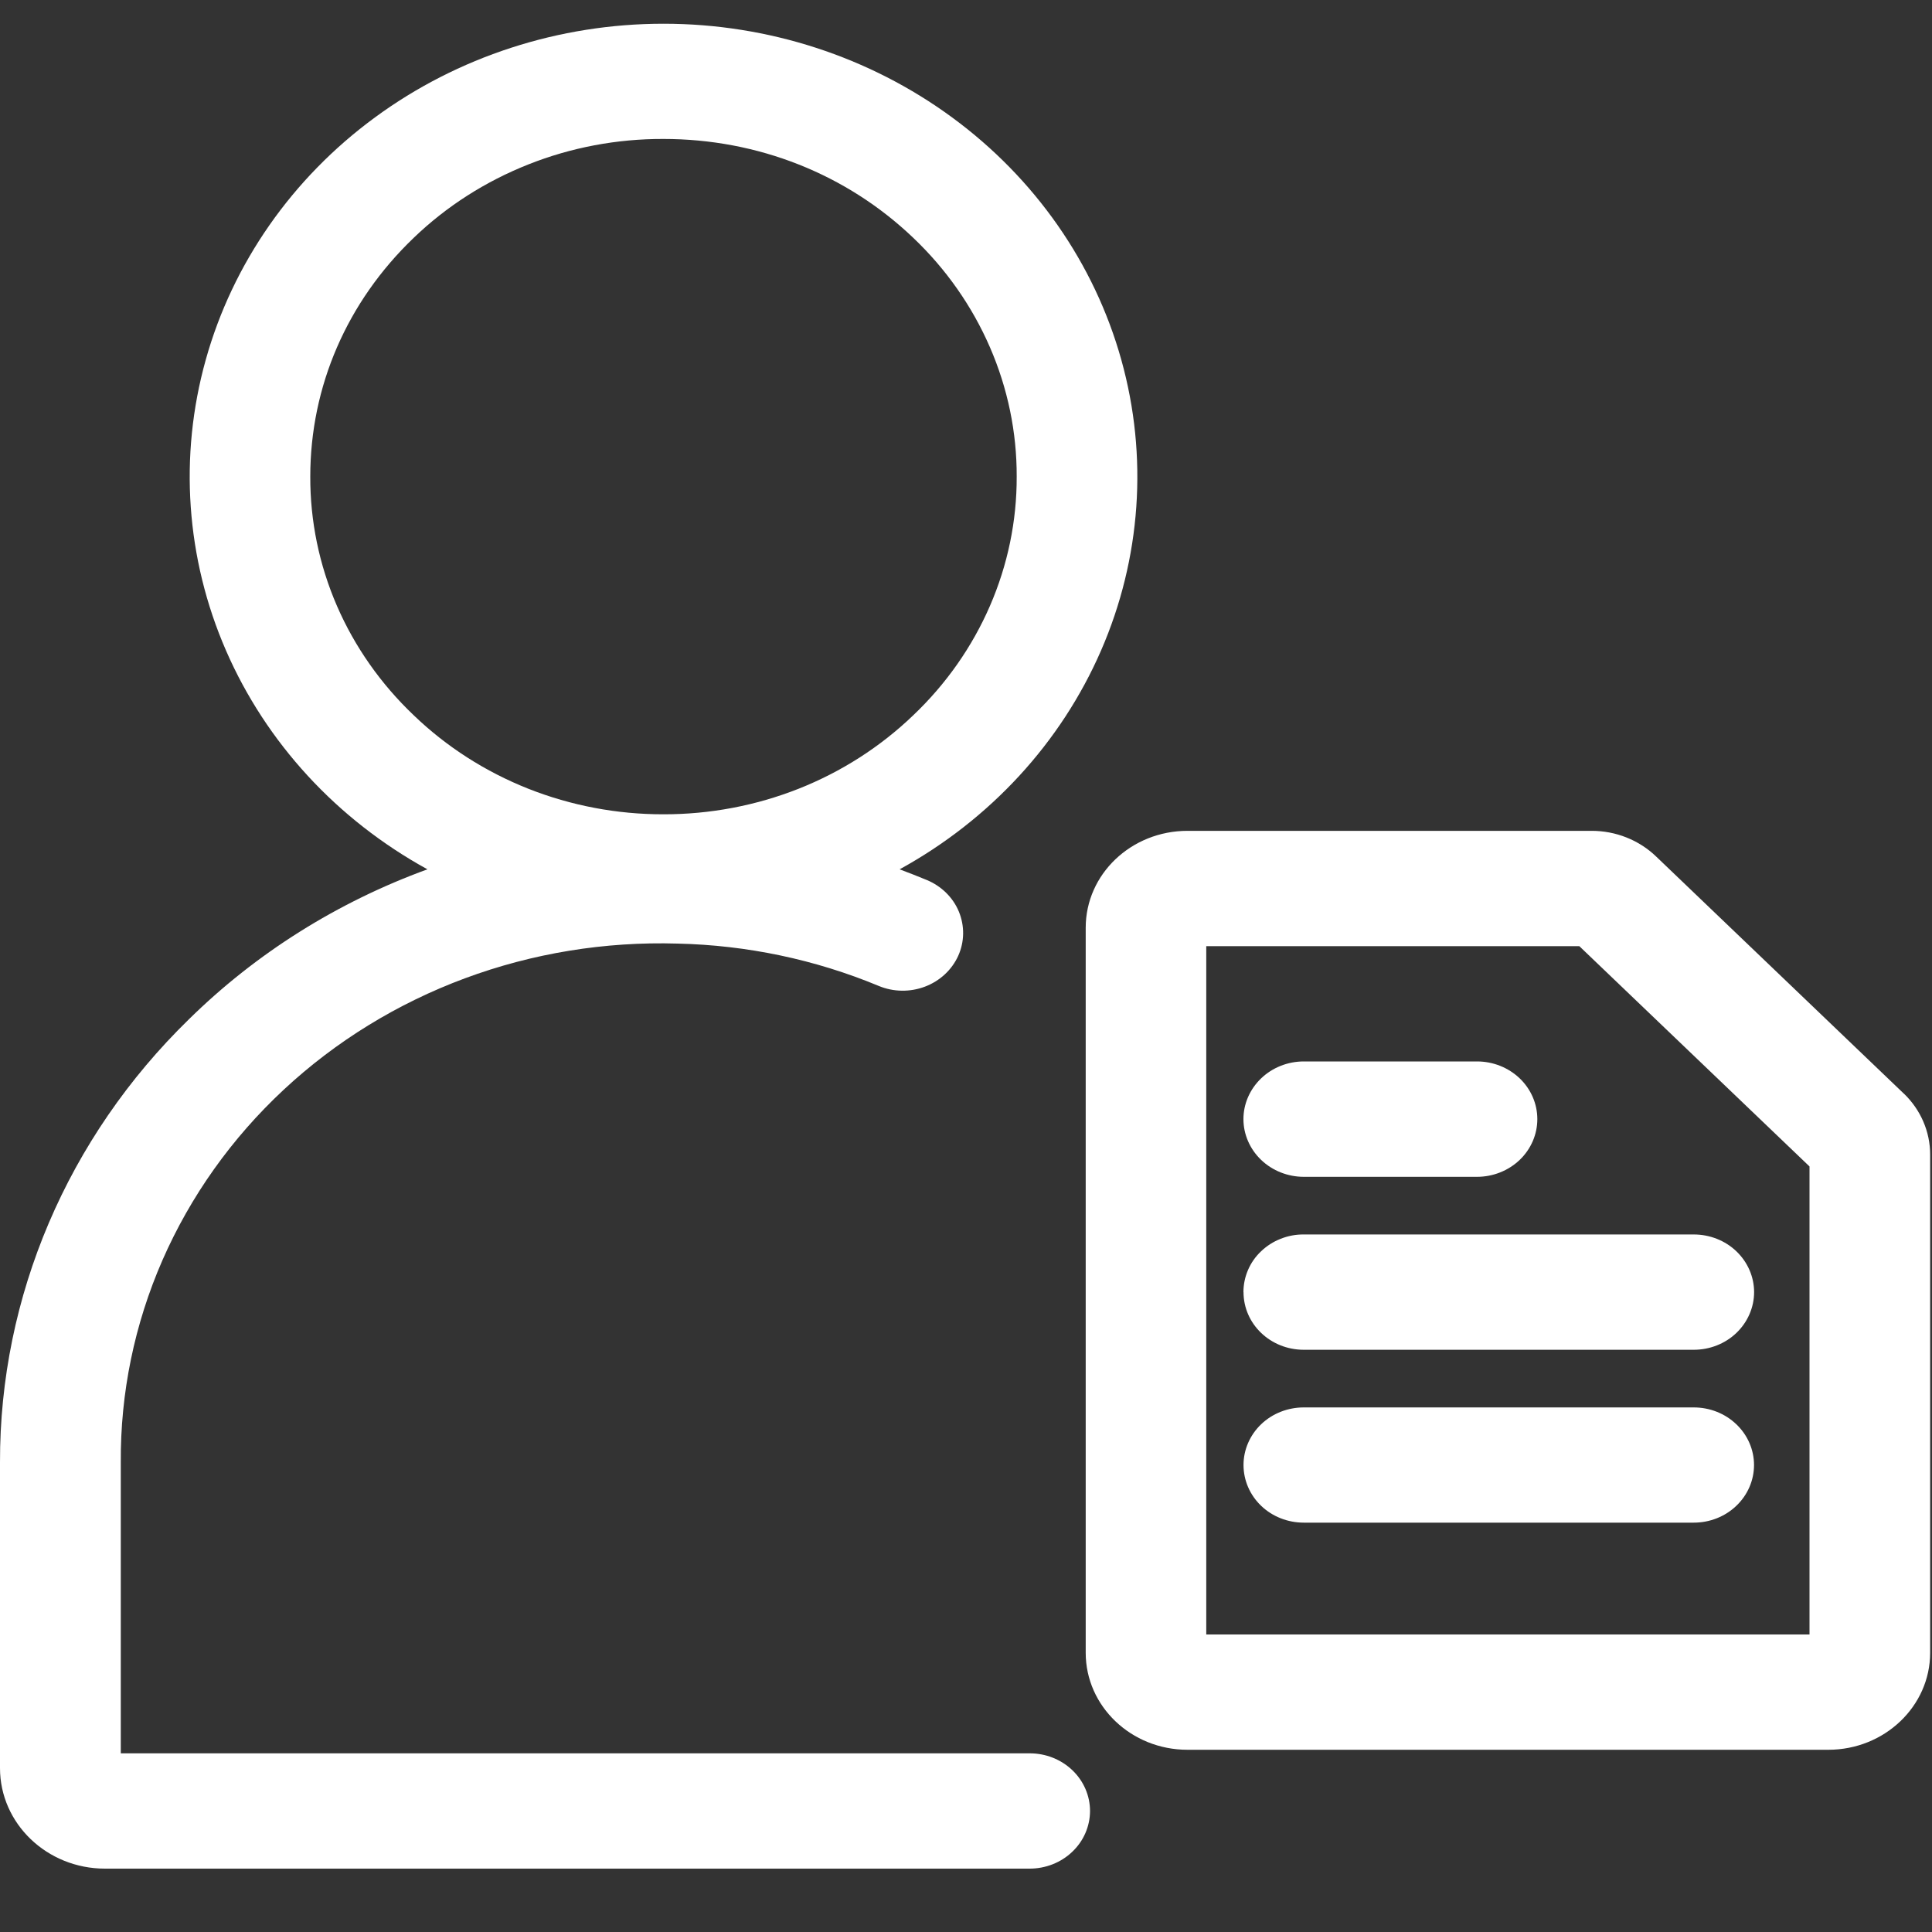<svg width="25" height="25" viewBox="0 0 25 25" fill="none" xmlns="http://www.w3.org/2000/svg">
<rect x="0" y="0" width="25" height="25" fill="#333333" stroke="none"/>
<g clip-path="url(#clip0_422_2663)">
<path d="M24.634 14.15L21.429 11.082C21.32 10.977 21.19 10.894 21.047 10.837C20.904 10.78 20.751 10.751 20.596 10.751H15.367C14.638 10.751 14.049 11.312 14.049 12.005V21.387C14.049 22.079 14.638 22.642 15.366 22.642H23.658C24.385 22.642 24.976 22.079 24.976 21.387V14.94C24.976 14.643 24.853 14.359 24.634 14.149V14.15ZM23.415 21.15H15.609V12.243H20.436L23.415 15.094V21.149V21.15Z" fill="white"/>
<path d="M16.871 15.228H19.113C19.32 15.228 19.518 15.149 19.665 15.009C19.811 14.869 19.893 14.679 19.893 14.481C19.893 14.284 19.811 14.094 19.665 13.954C19.518 13.814 19.32 13.735 19.113 13.735H16.871C16.664 13.735 16.465 13.814 16.319 13.954C16.173 14.094 16.09 14.284 16.09 14.481C16.09 14.679 16.173 14.869 16.319 15.009C16.465 15.149 16.664 15.228 16.871 15.228ZM16.091 16.719C16.091 17.133 16.439 17.466 16.871 17.466H21.917C22.124 17.466 22.323 17.388 22.469 17.248C22.615 17.108 22.698 16.918 22.698 16.72C22.698 16.522 22.615 16.332 22.469 16.192C22.323 16.052 22.124 15.974 21.917 15.974H16.871C16.768 15.973 16.667 15.992 16.572 16.03C16.477 16.067 16.391 16.122 16.318 16.192C16.245 16.261 16.188 16.343 16.149 16.434C16.11 16.525 16.09 16.622 16.09 16.72L16.091 16.719Z" fill="white"/>
<path d="M21.917 18.212H16.871C16.664 18.212 16.465 18.29 16.319 18.43C16.173 18.57 16.091 18.76 16.091 18.957C16.091 19.155 16.173 19.345 16.319 19.485C16.465 19.625 16.664 19.703 16.871 19.703H21.917C22.124 19.703 22.322 19.625 22.468 19.485C22.615 19.345 22.697 19.155 22.697 18.957C22.697 18.76 22.615 18.57 22.468 18.43C22.322 18.29 22.124 18.212 21.917 18.212ZM13.324 22.688H1.563V18.923C1.557 18.025 1.74 17.135 2.102 16.307C2.465 15.478 2.998 14.728 3.671 14.101C4.343 13.475 5.141 12.984 6.017 12.659C6.893 12.334 7.828 12.182 8.767 12.21C9.664 12.23 10.548 12.416 11.371 12.758C11.561 12.837 11.776 12.84 11.969 12.767C12.162 12.694 12.316 12.551 12.399 12.369C12.481 12.187 12.484 11.982 12.408 11.797C12.332 11.613 12.182 11.466 11.992 11.387C11.876 11.339 11.758 11.293 11.641 11.249C12.812 10.606 13.728 9.611 14.247 8.419C14.766 7.227 14.858 5.904 14.51 4.657C14.162 3.409 13.392 2.306 12.321 1.52C11.25 0.733 9.937 0.307 8.586 0.307C7.235 0.307 5.922 0.733 4.851 1.52C3.78 2.306 3.01 3.409 2.662 4.657C2.314 5.904 2.406 7.227 2.925 8.419C3.444 9.611 4.36 10.606 5.531 11.249C4.367 11.673 3.313 12.335 2.445 13.189C0.874 14.719 -0.005 16.779 1.75099e-05 18.923V22.879C1.75099e-05 23.598 0.609 24.18 1.358 24.18H13.323C13.53 24.18 13.729 24.102 13.875 23.962C14.022 23.823 14.104 23.633 14.105 23.435C14.105 23.237 14.023 23.047 13.877 22.907C13.731 22.767 13.532 22.688 13.325 22.688H13.324ZM4.015 6.167C4.015 4.999 4.491 3.903 5.354 3.077C5.777 2.67 6.281 2.348 6.836 2.128C7.39 1.908 7.985 1.796 8.585 1.798C9.807 1.798 10.954 2.253 11.817 3.077C12.243 3.482 12.58 3.964 12.81 4.494C13.04 5.024 13.158 5.593 13.156 6.167C13.158 6.741 13.04 7.31 12.81 7.84C12.58 8.37 12.243 8.851 11.817 9.256C11.393 9.663 10.89 9.986 10.335 10.206C9.781 10.425 9.186 10.538 8.585 10.537C7.985 10.538 7.39 10.425 6.836 10.206C6.281 9.986 5.777 9.663 5.354 9.256C4.928 8.851 4.59 8.37 4.36 7.84C4.13 7.31 4.013 6.741 4.015 6.167Z" fill="white"/>
</g>
<defs>
<clipPath id="clip0_422_2663">
<rect width="25" height="23.898" fill="white" transform="translate(0 0.282)"/>
</clipPath>
</defs>
</svg>
